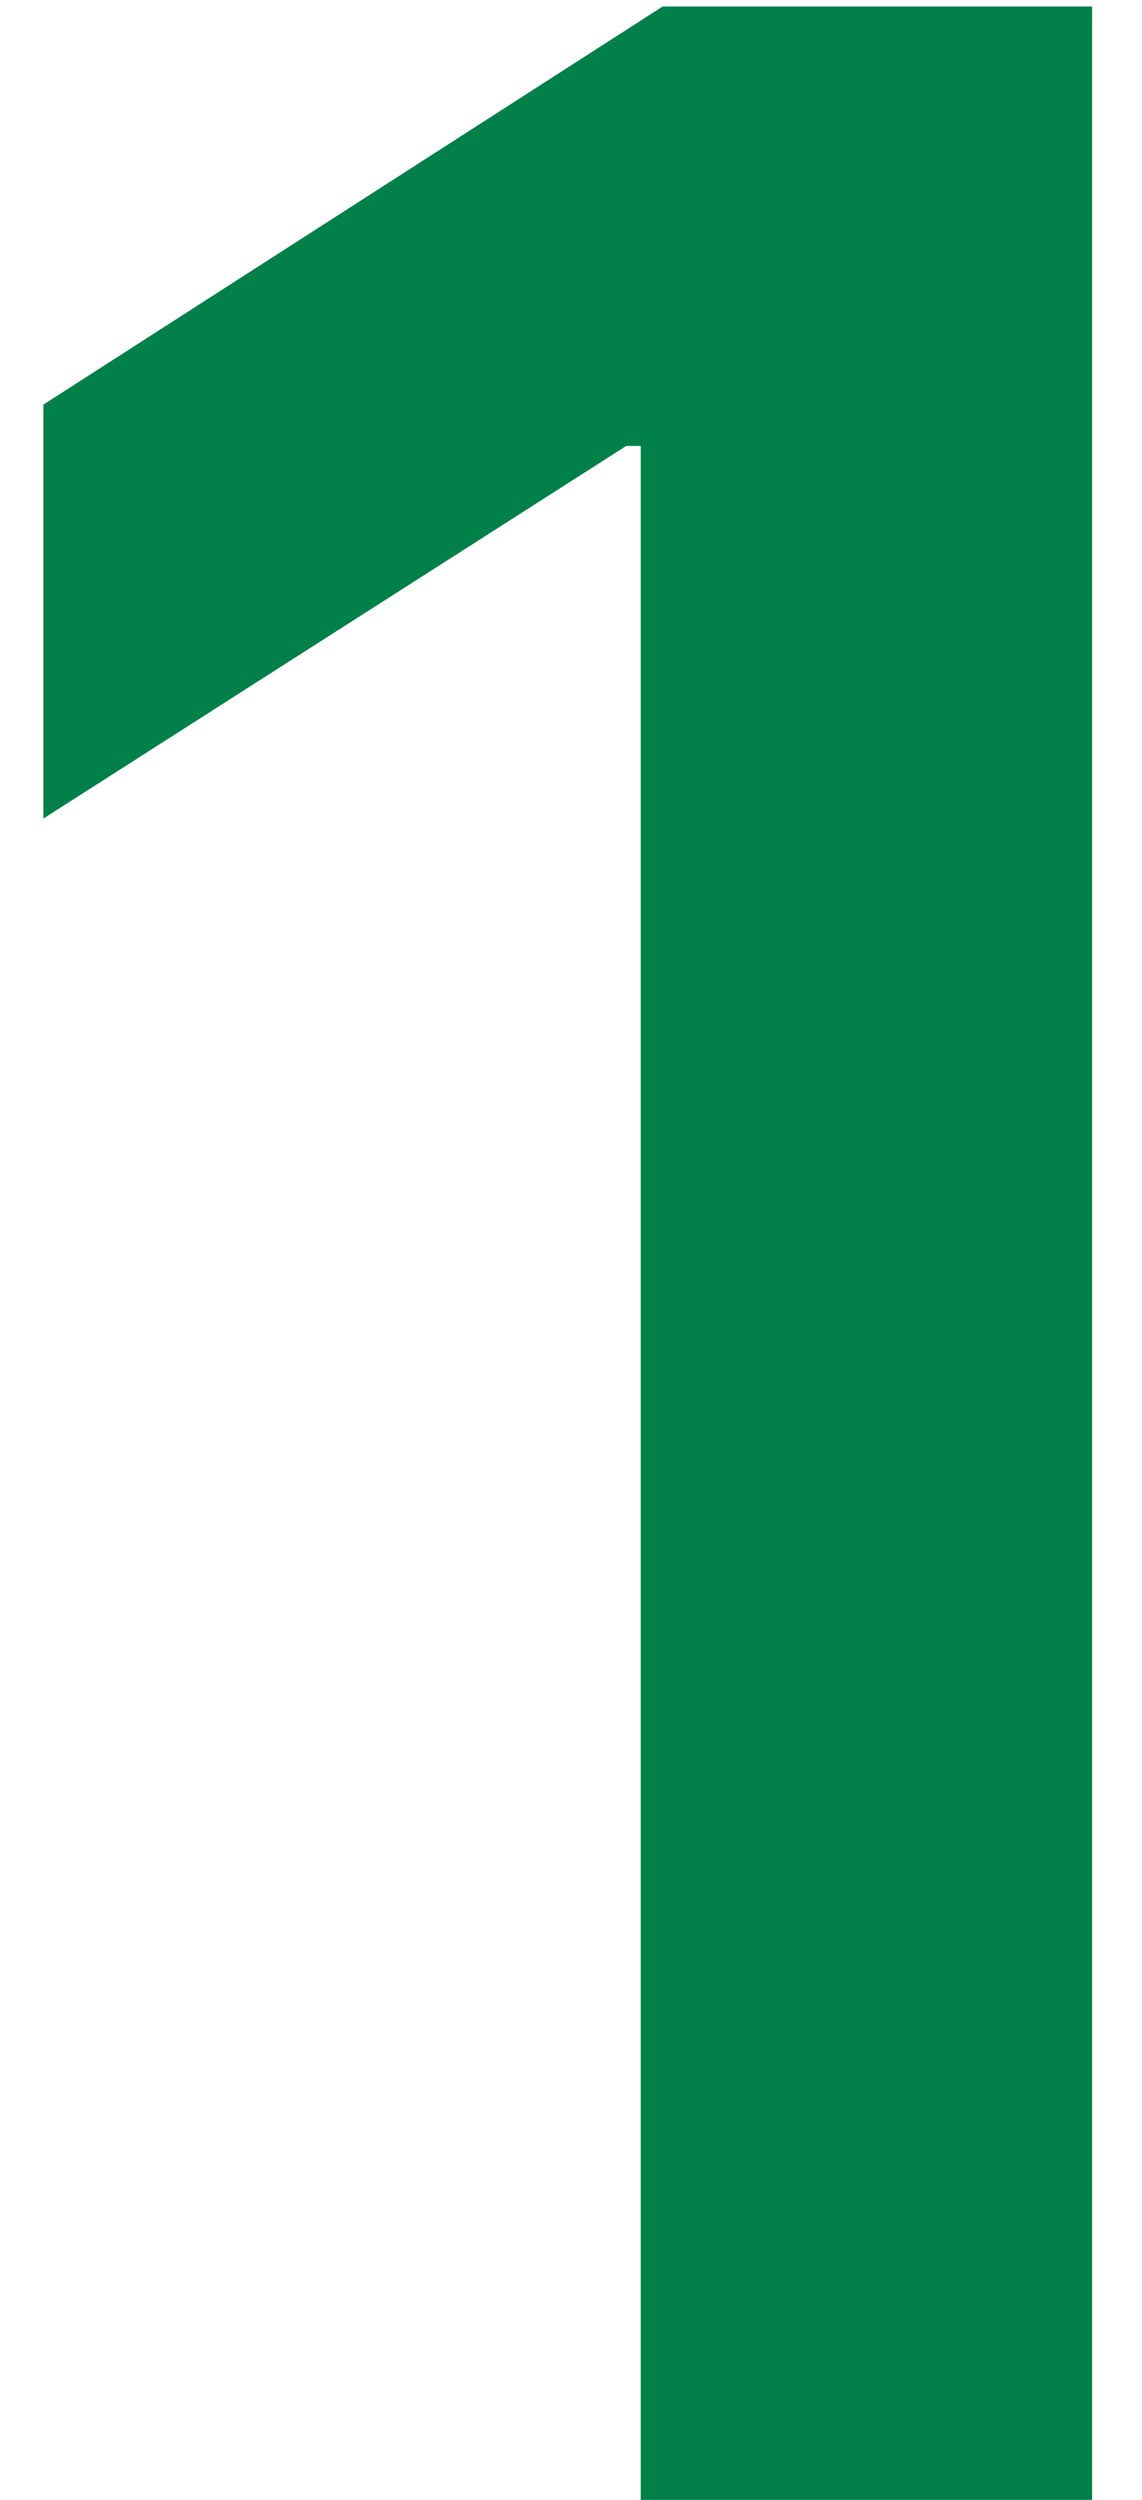 <?xml version="1.0" encoding="UTF-8"?> <svg xmlns="http://www.w3.org/2000/svg" width="16" height="35" viewBox="0 0 16 35" fill="none"> <path d="M15.301 0.091H9.284L0.608 5.665V11.46L8.773 6.244H8.977V35H15.301V0.091Z" fill="#018049"></path> </svg> 